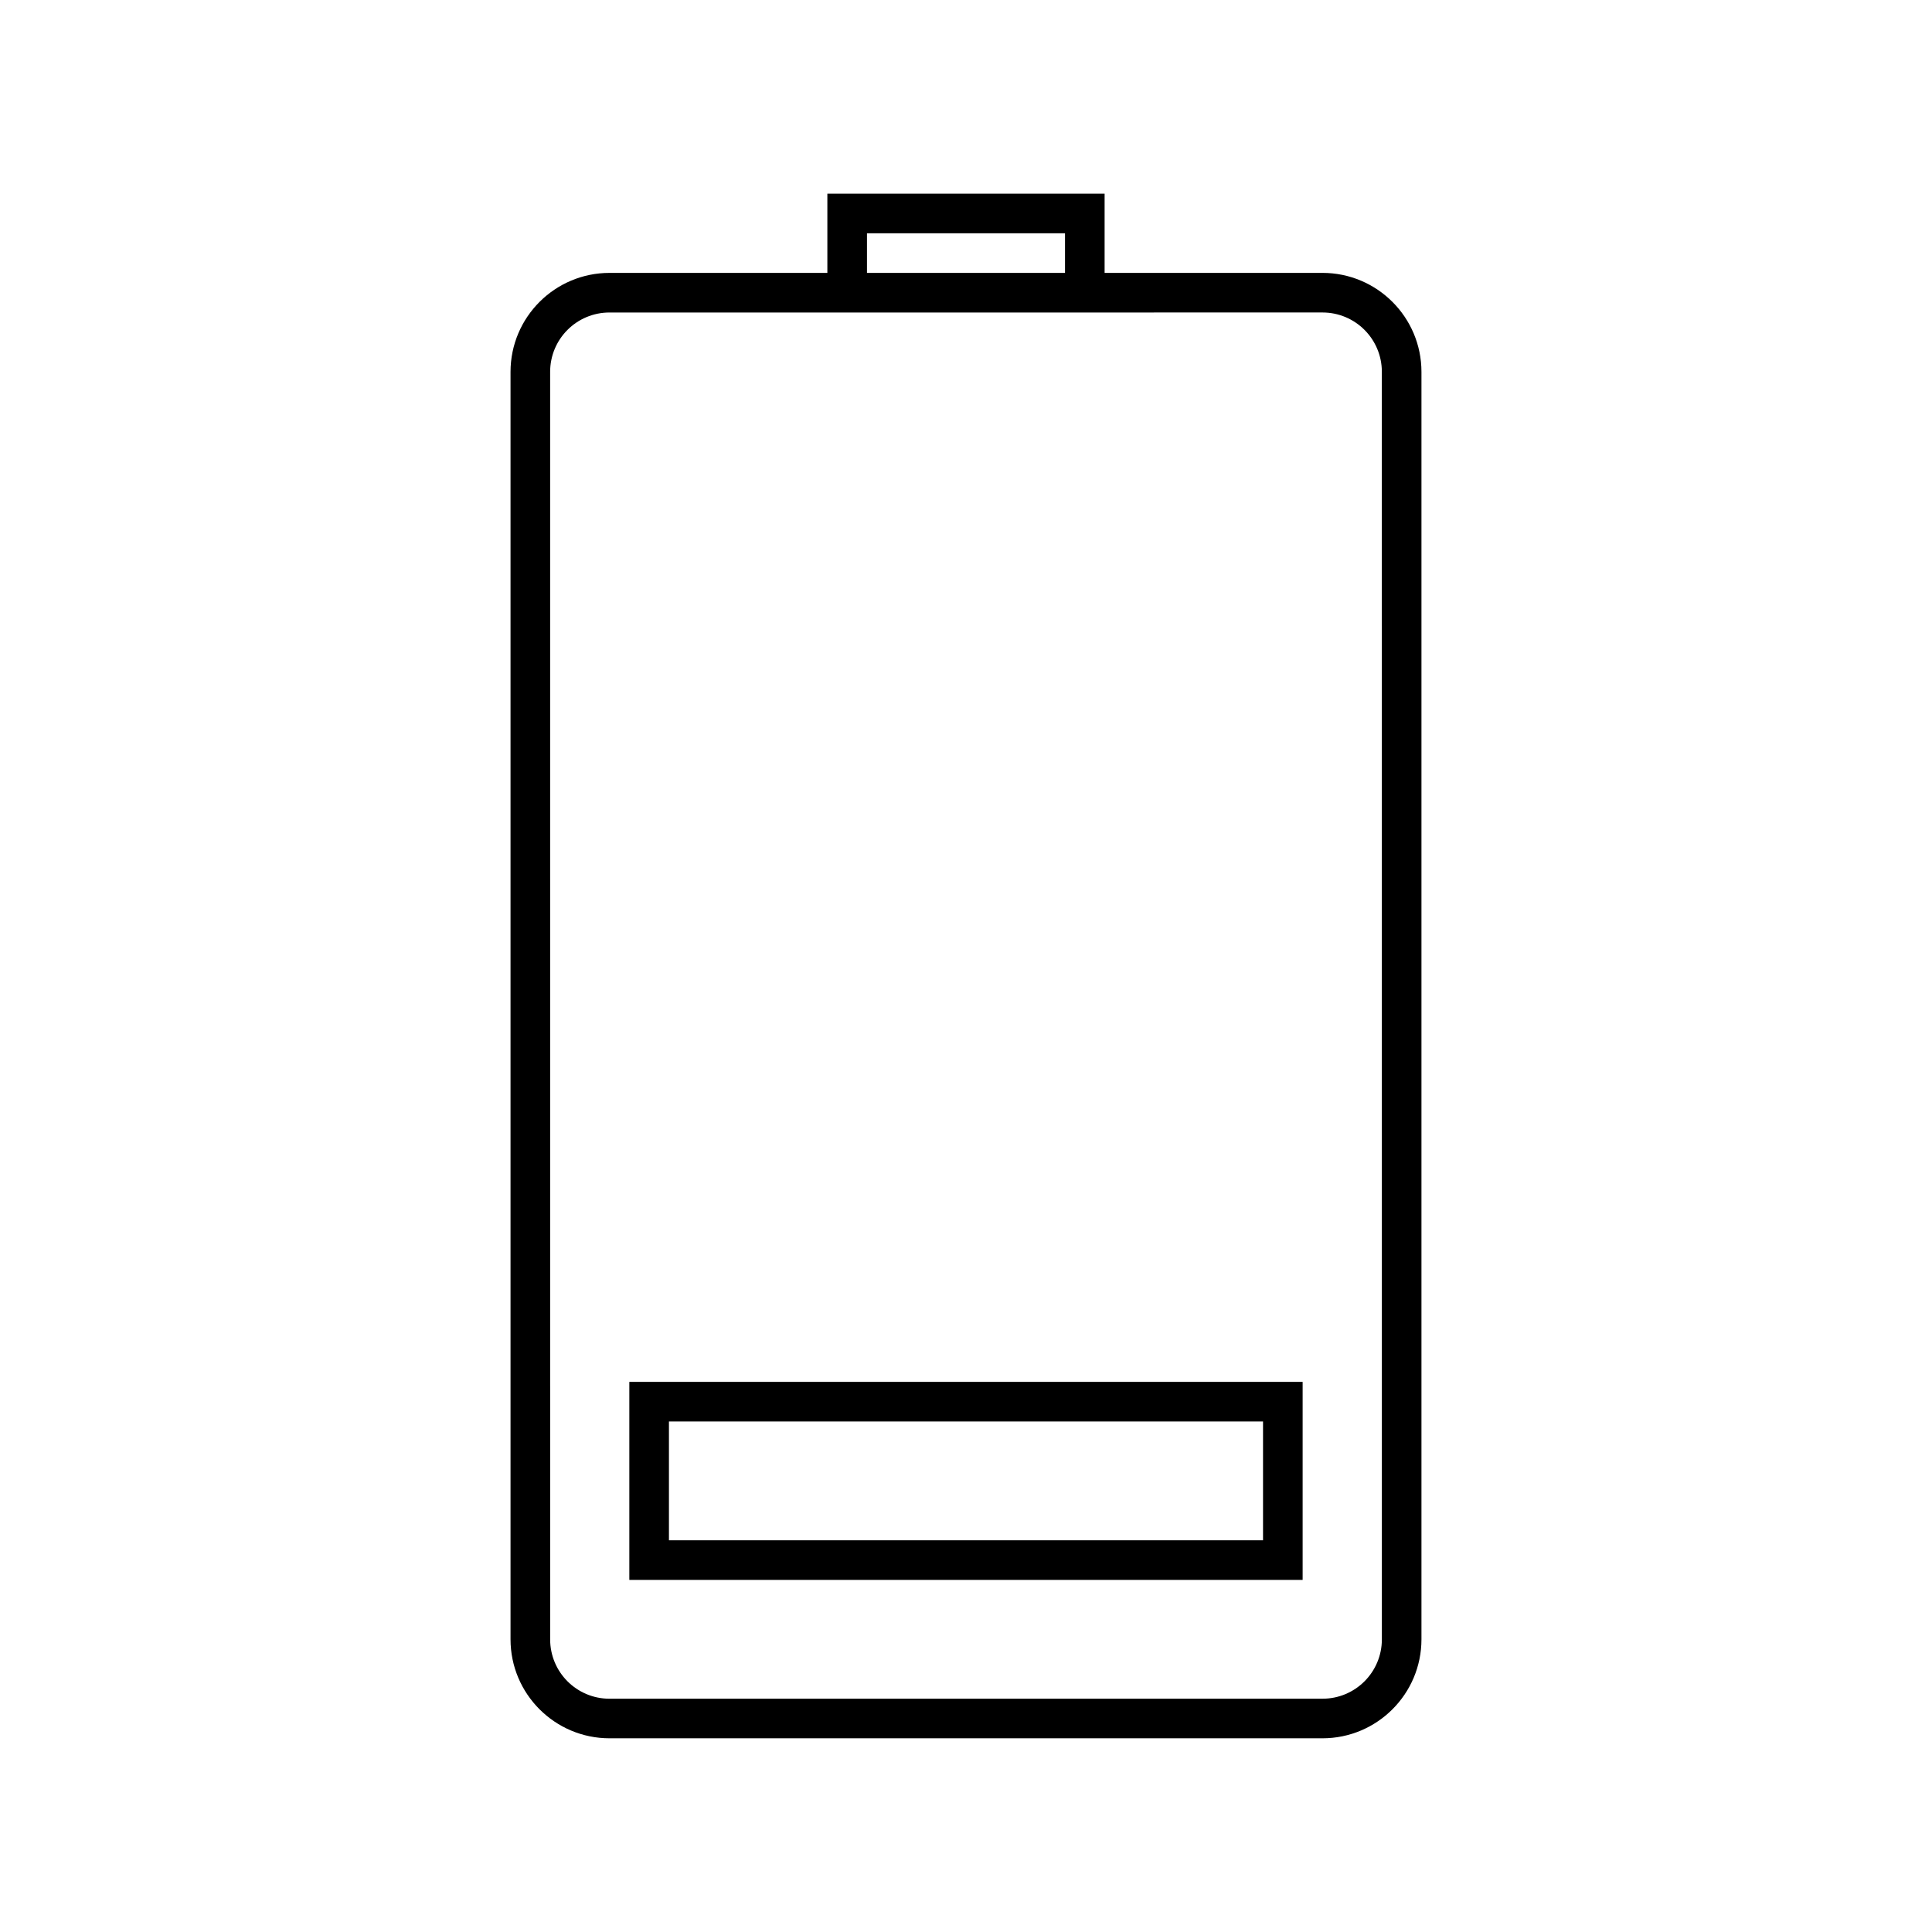 <?xml version="1.0" encoding="UTF-8"?>
<!-- Uploaded to: ICON Repo, www.iconrepo.com, Generator: ICON Repo Mixer Tools -->
<svg fill="#000000" width="800px" height="800px" version="1.1" viewBox="144 144 512 512" xmlns="http://www.w3.org/2000/svg">
 <g>
  <path d="m494.46 216.32h-57.727v-20.992h-73.473v20.992h-57.727c-14.484 0-26.238 11.754-26.238 26.238v335.87c0 14.484 11.754 26.238 26.238 26.238h188.93c14.484 0 26.238-11.754 26.238-26.238v-335.87c0-14.484-11.754-26.242-26.242-26.242zm-120.7-10.496h52.48v10.496h-52.48zm136.45 372.61c0 8.711-7.031 15.742-15.742 15.742l-188.93 0.004c-8.711 0-15.742-7.031-15.742-15.742l-0.004-335.88c0-8.711 7.031-15.742 15.742-15.742h131.2l57.73-0.004c8.711 0 15.742 7.031 15.742 15.742z"/>
  <path d="m310.78 562.69h178.43v-52.48h-178.43zm10.496-41.984h157.44v31.488h-157.44z"/>
 </g>
</svg>